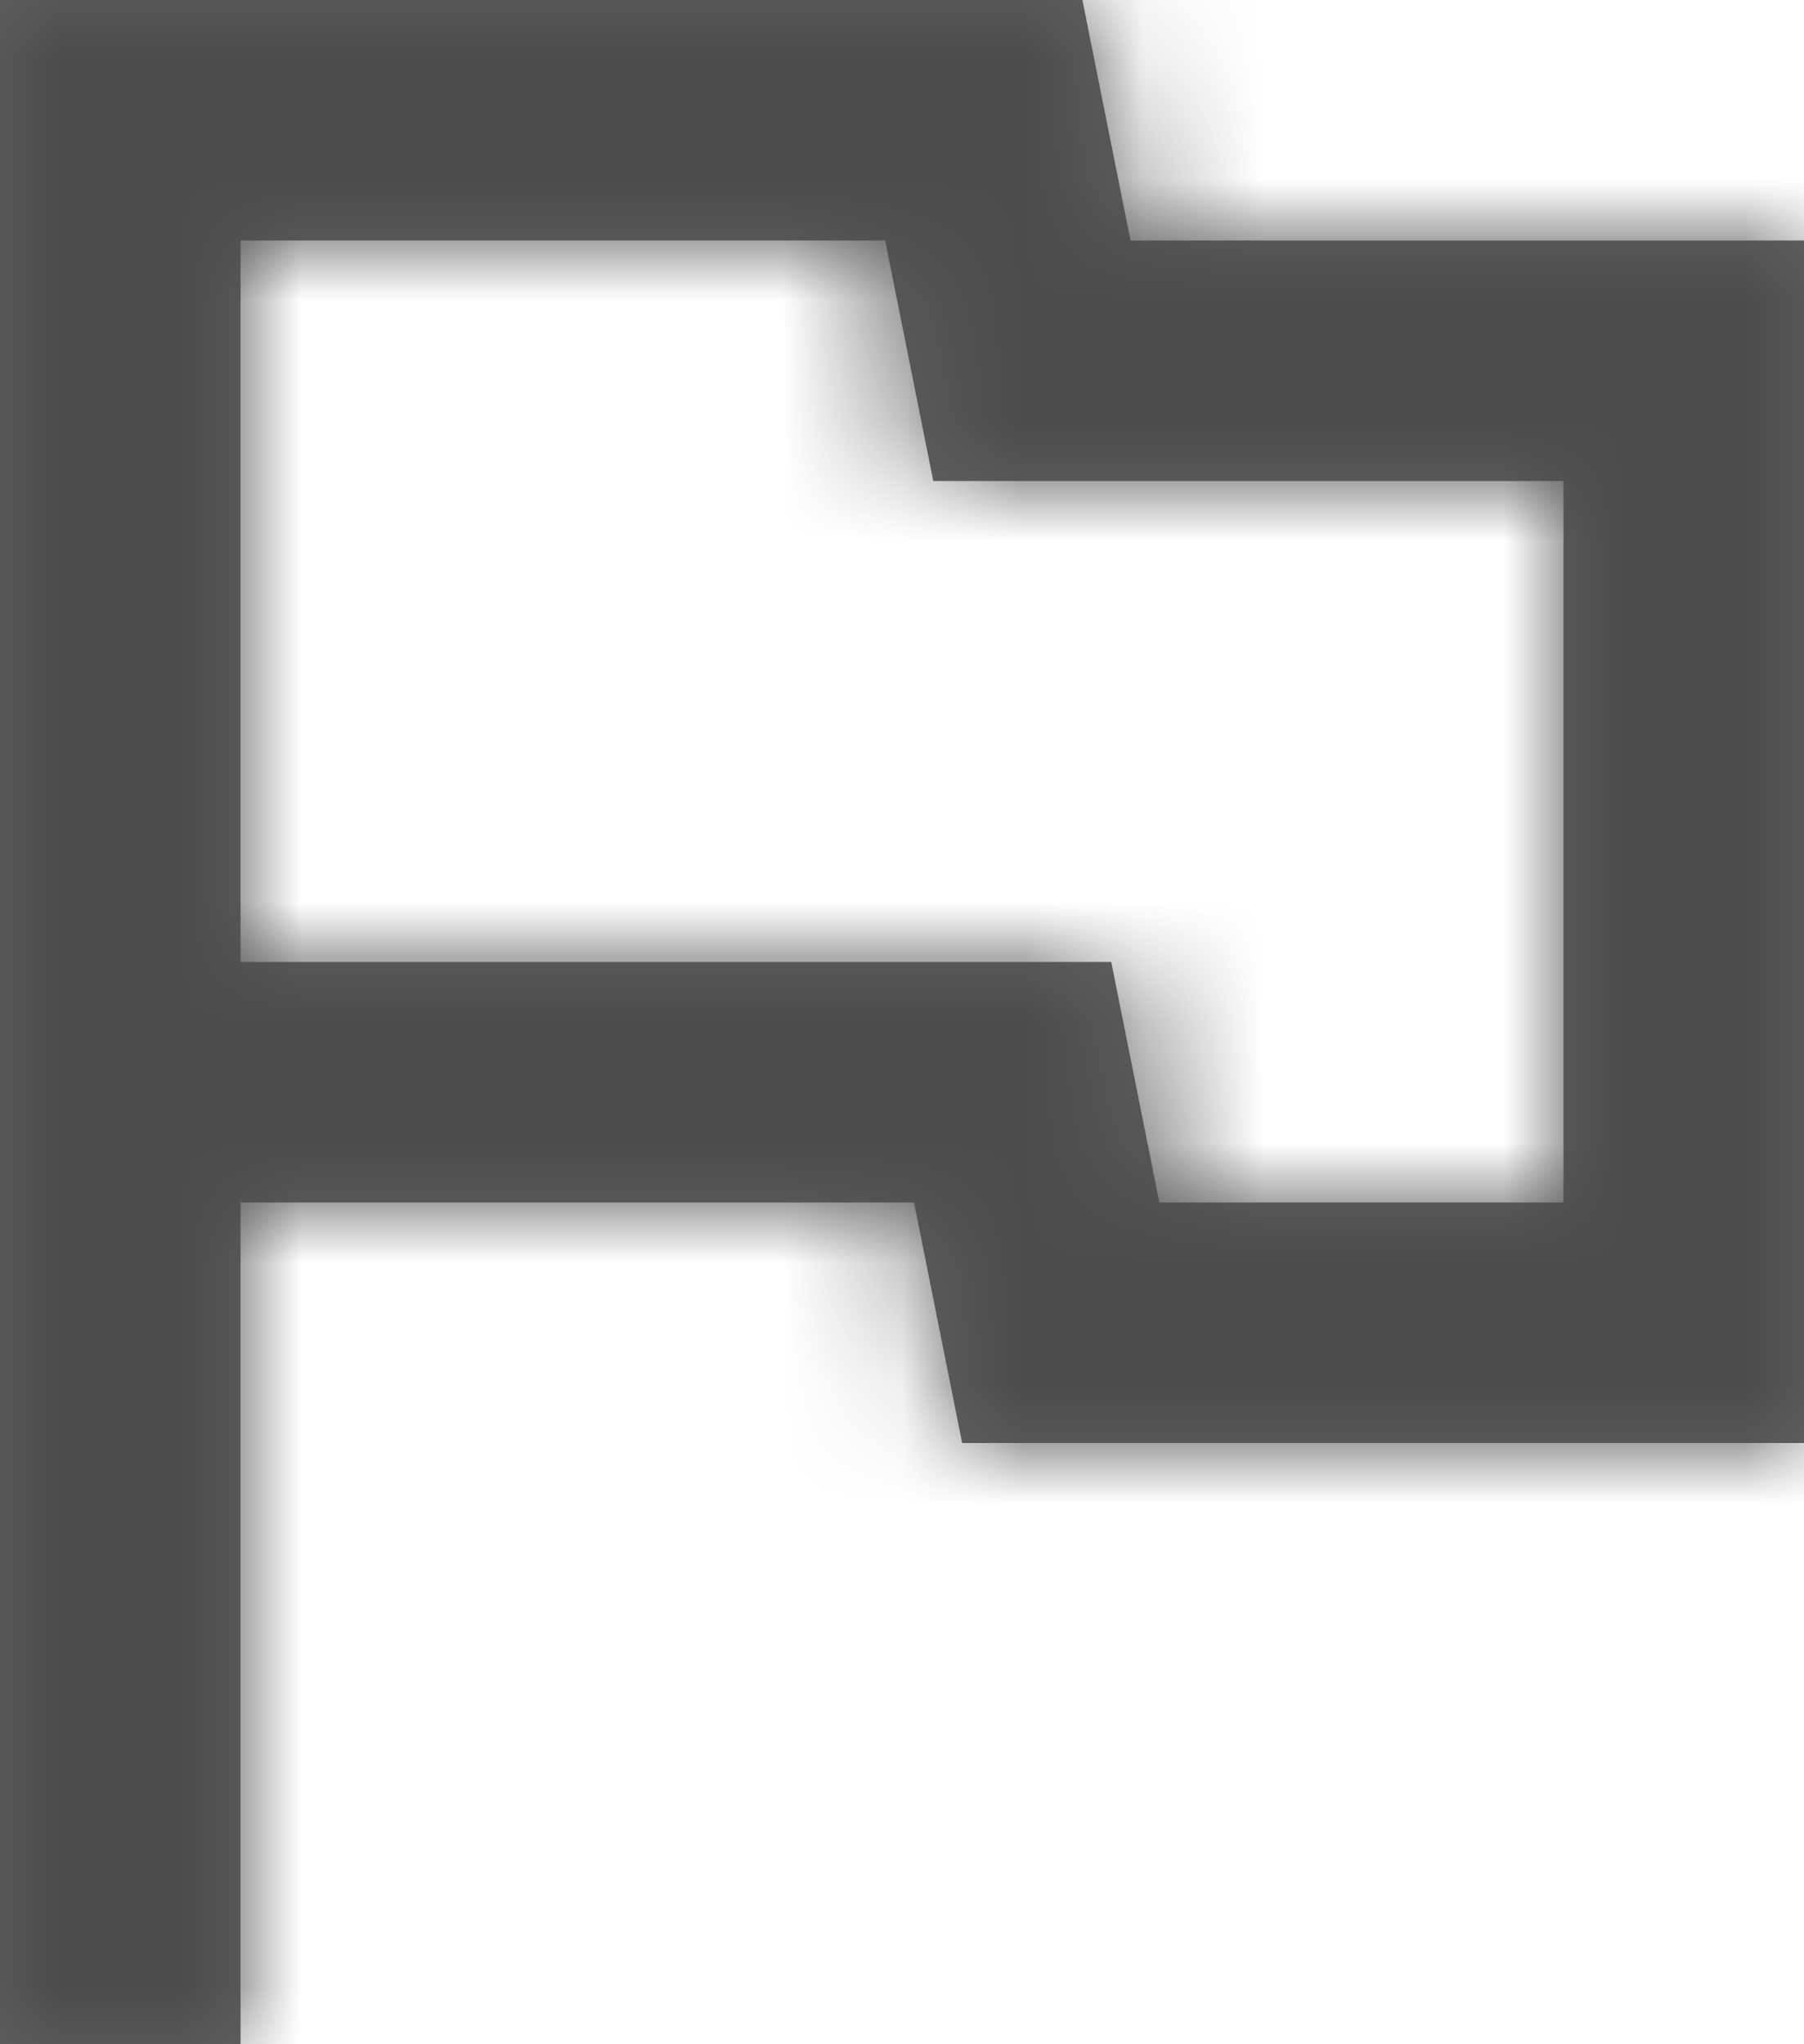<svg xmlns="http://www.w3.org/2000/svg" xmlns:xlink="http://www.w3.org/1999/xlink" width="15" height="17" viewBox="0 0 15 17">
    <defs>
        <path id="a" d="M9.4 2L9 0H0v17h2v-7h5.6l.4 2h7V2H9.4zm3.6 8H9.64l-.4-2H2V2h5.36l.4 2H13v6z"/>
    </defs>
    <g fill="none" fill-rule="evenodd" opacity=".7">
        <mask id="b" fill="#fff">
            <use xlink:href="#a"/>
        </mask>
        <use fill="#1D1D1D" xlink:href="#a"/>
        <path fill="#000" d="M-3-2h20v20H-3z" mask="url(#b)"/>
    </g>
</svg>
